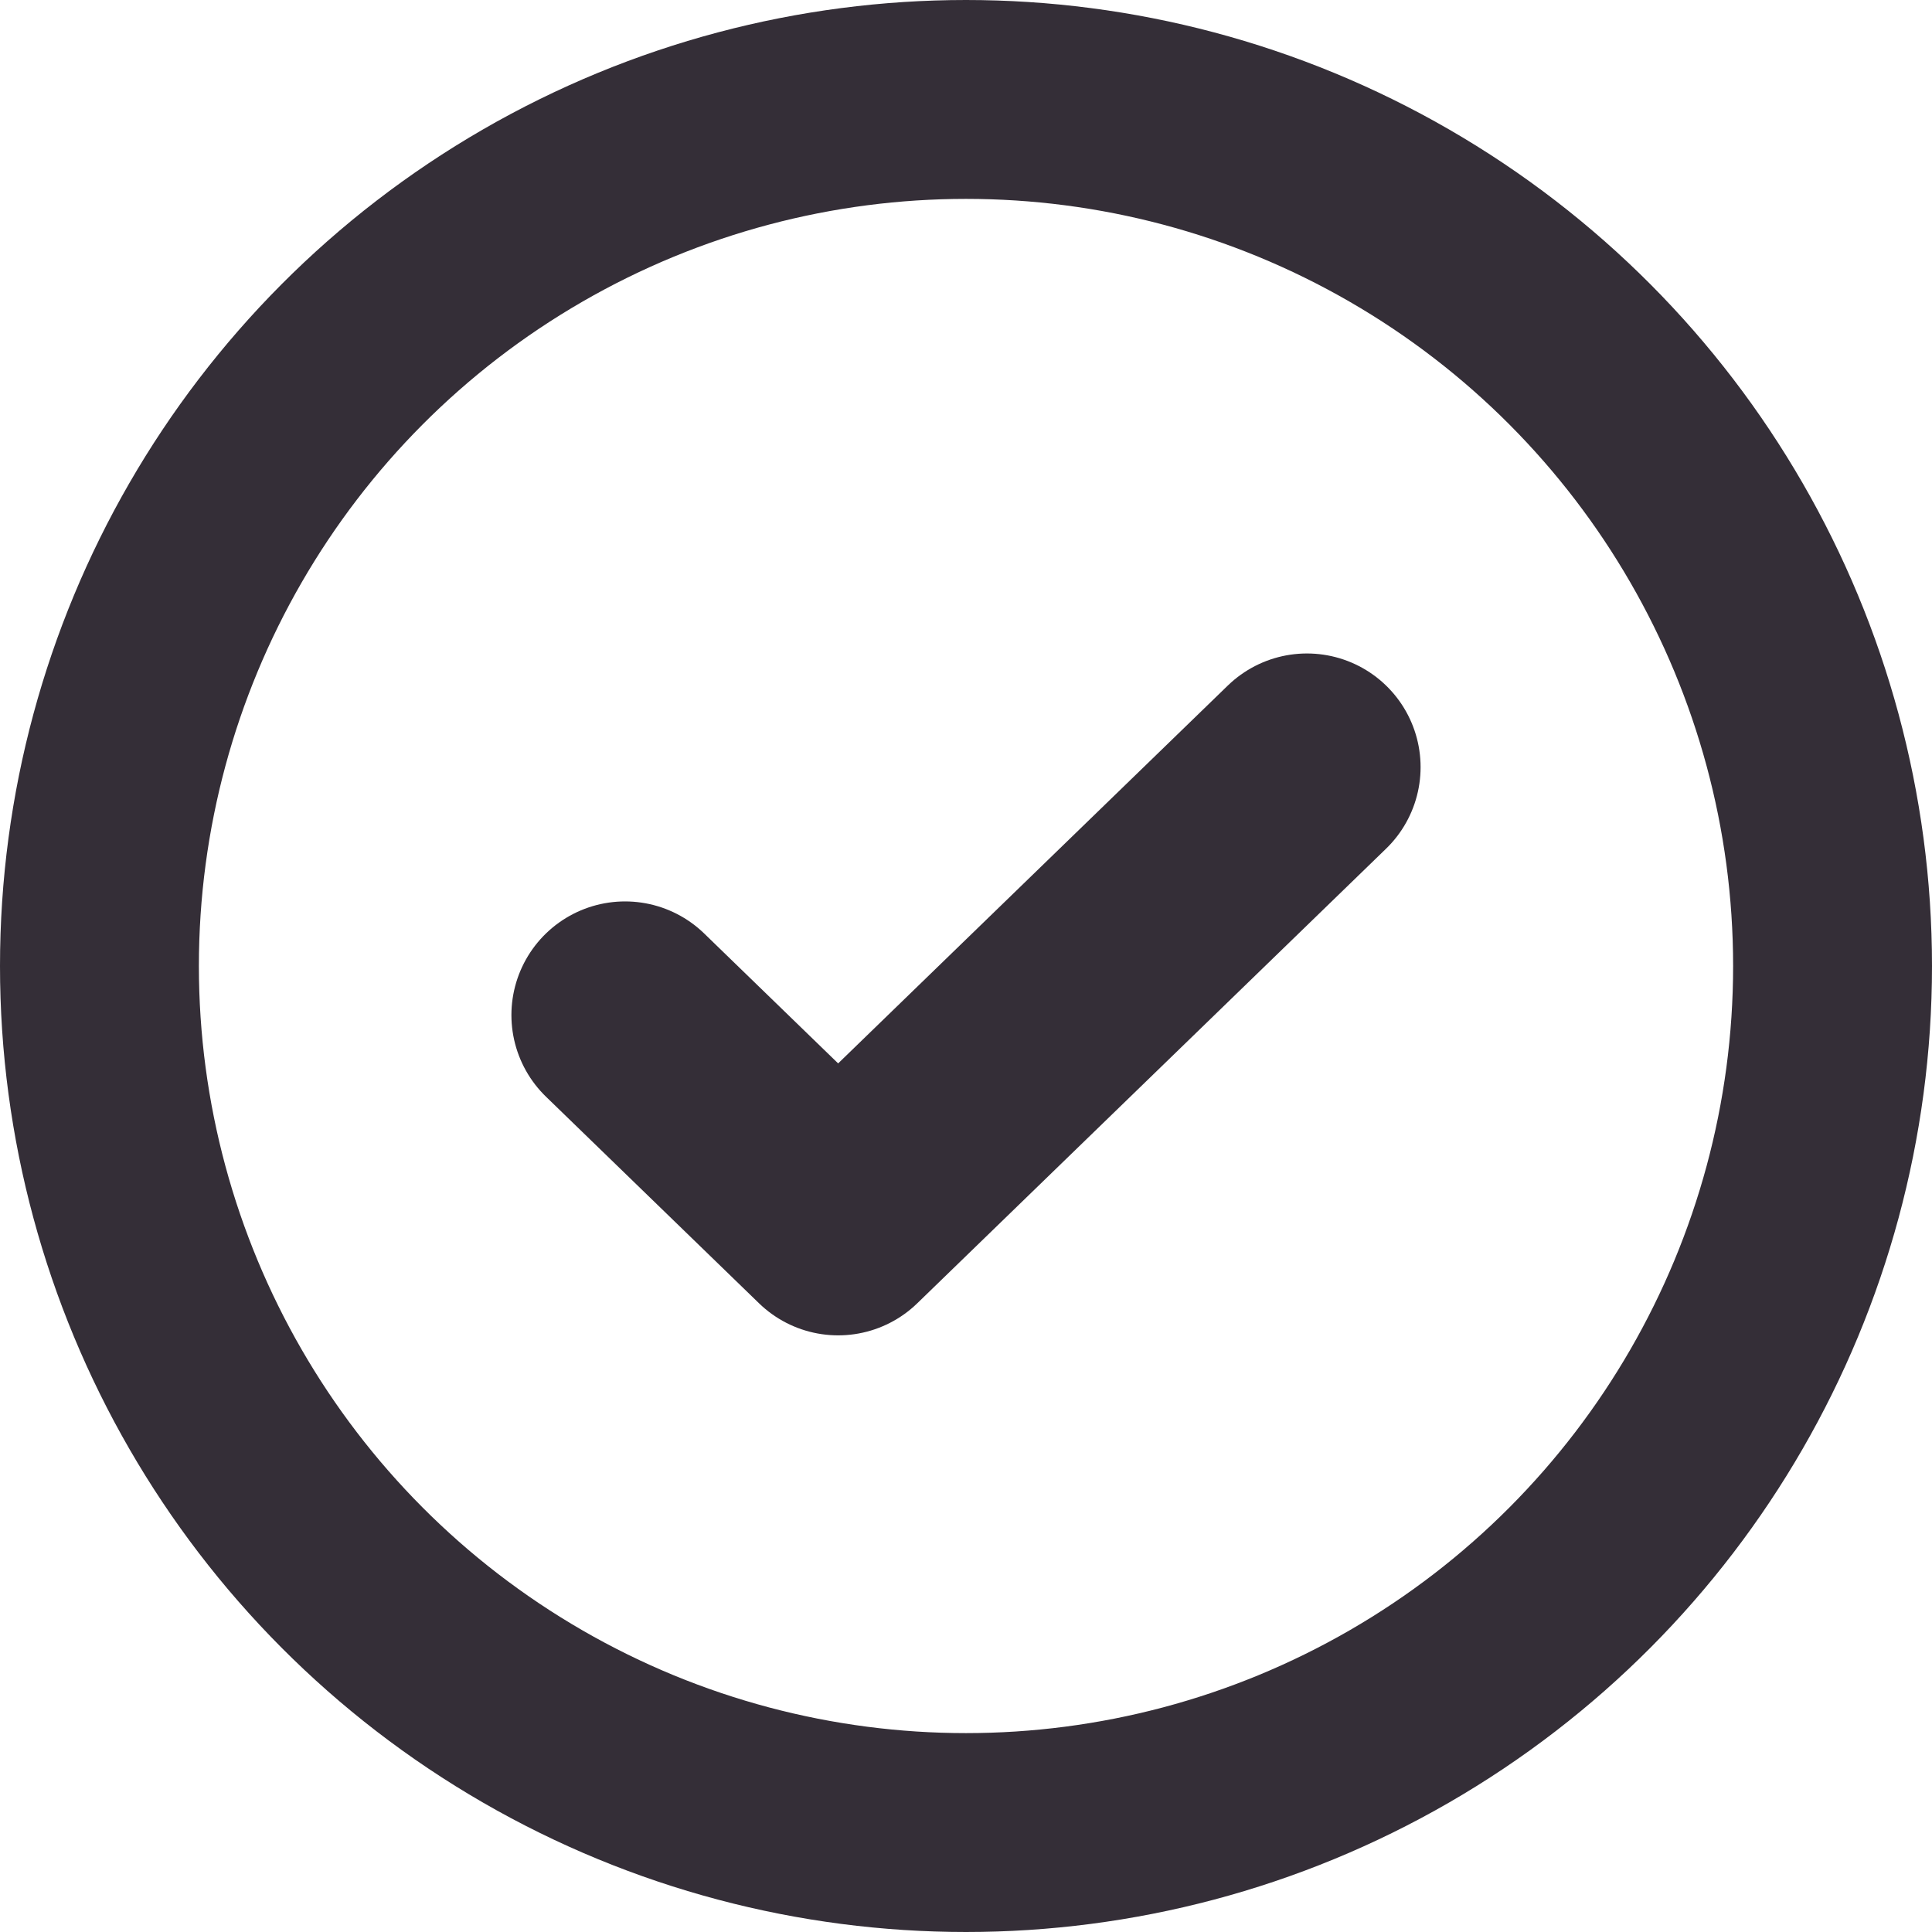 <svg width="68" height="68" viewBox="0 0 68 68" fill="none" xmlns="http://www.w3.org/2000/svg">
<circle cx="34" cy="34" r="30.5" stroke="#342E37" stroke-width="7"/>
<path d="M46 27L29.5 43L22 35.727" stroke="#342E37" stroke-width="8" stroke-linecap="round" stroke-linejoin="round"/>
</svg>
